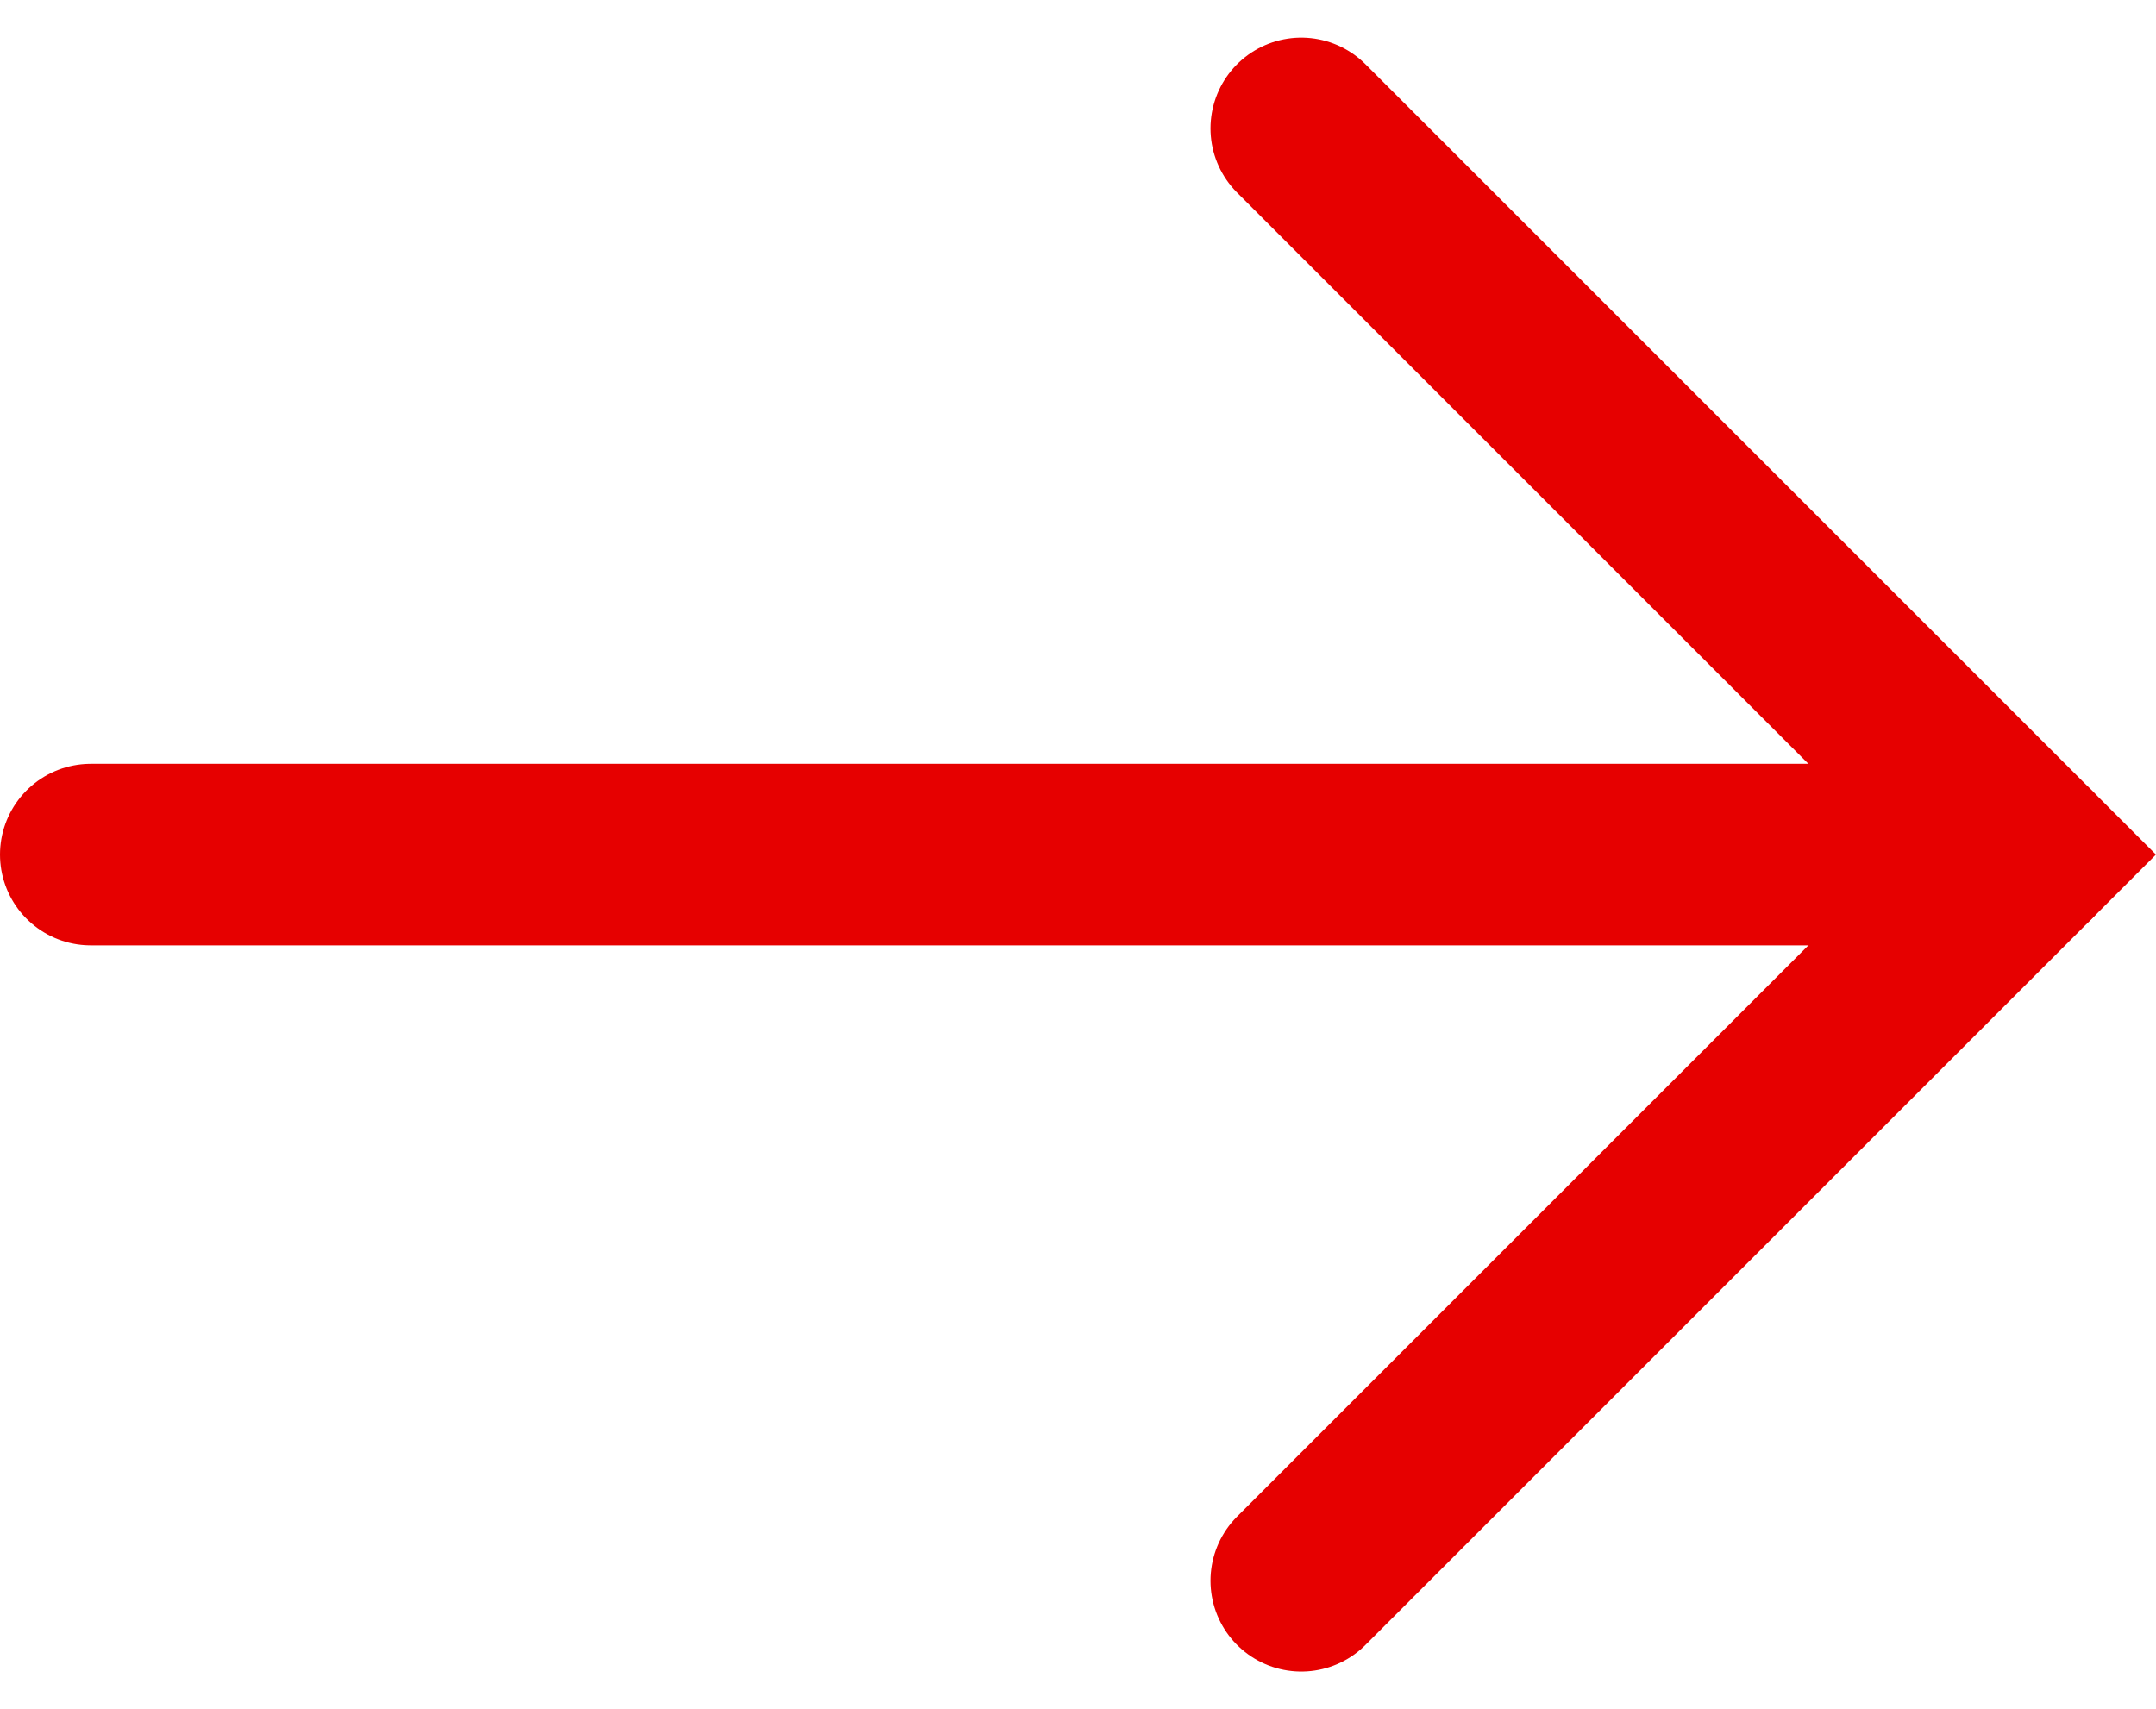 <svg xmlns="http://www.w3.org/2000/svg" width="17.811" height="14.121" viewBox="0 0 17.811 14.121">
  <g id="icon_link_s" transform="translate(0.75 1.061)">
    <g id="グループ_12" data-name="グループ 12" transform="translate(-160 -1377)">
      <path id="パス_45" data-name="パス 45" d="M170,1377l6,6-6,6" fill="none" stroke="#e60000" stroke-linecap="round" stroke-miterlimit="10" stroke-width="1.5"/>
      <line id="線_4" data-name="線 4" x2="16" transform="translate(160 1383)" fill="none" stroke="#e60000" stroke-linecap="round" stroke-miterlimit="10" stroke-width="1.5"/>
    </g>
  </g>
</svg>
